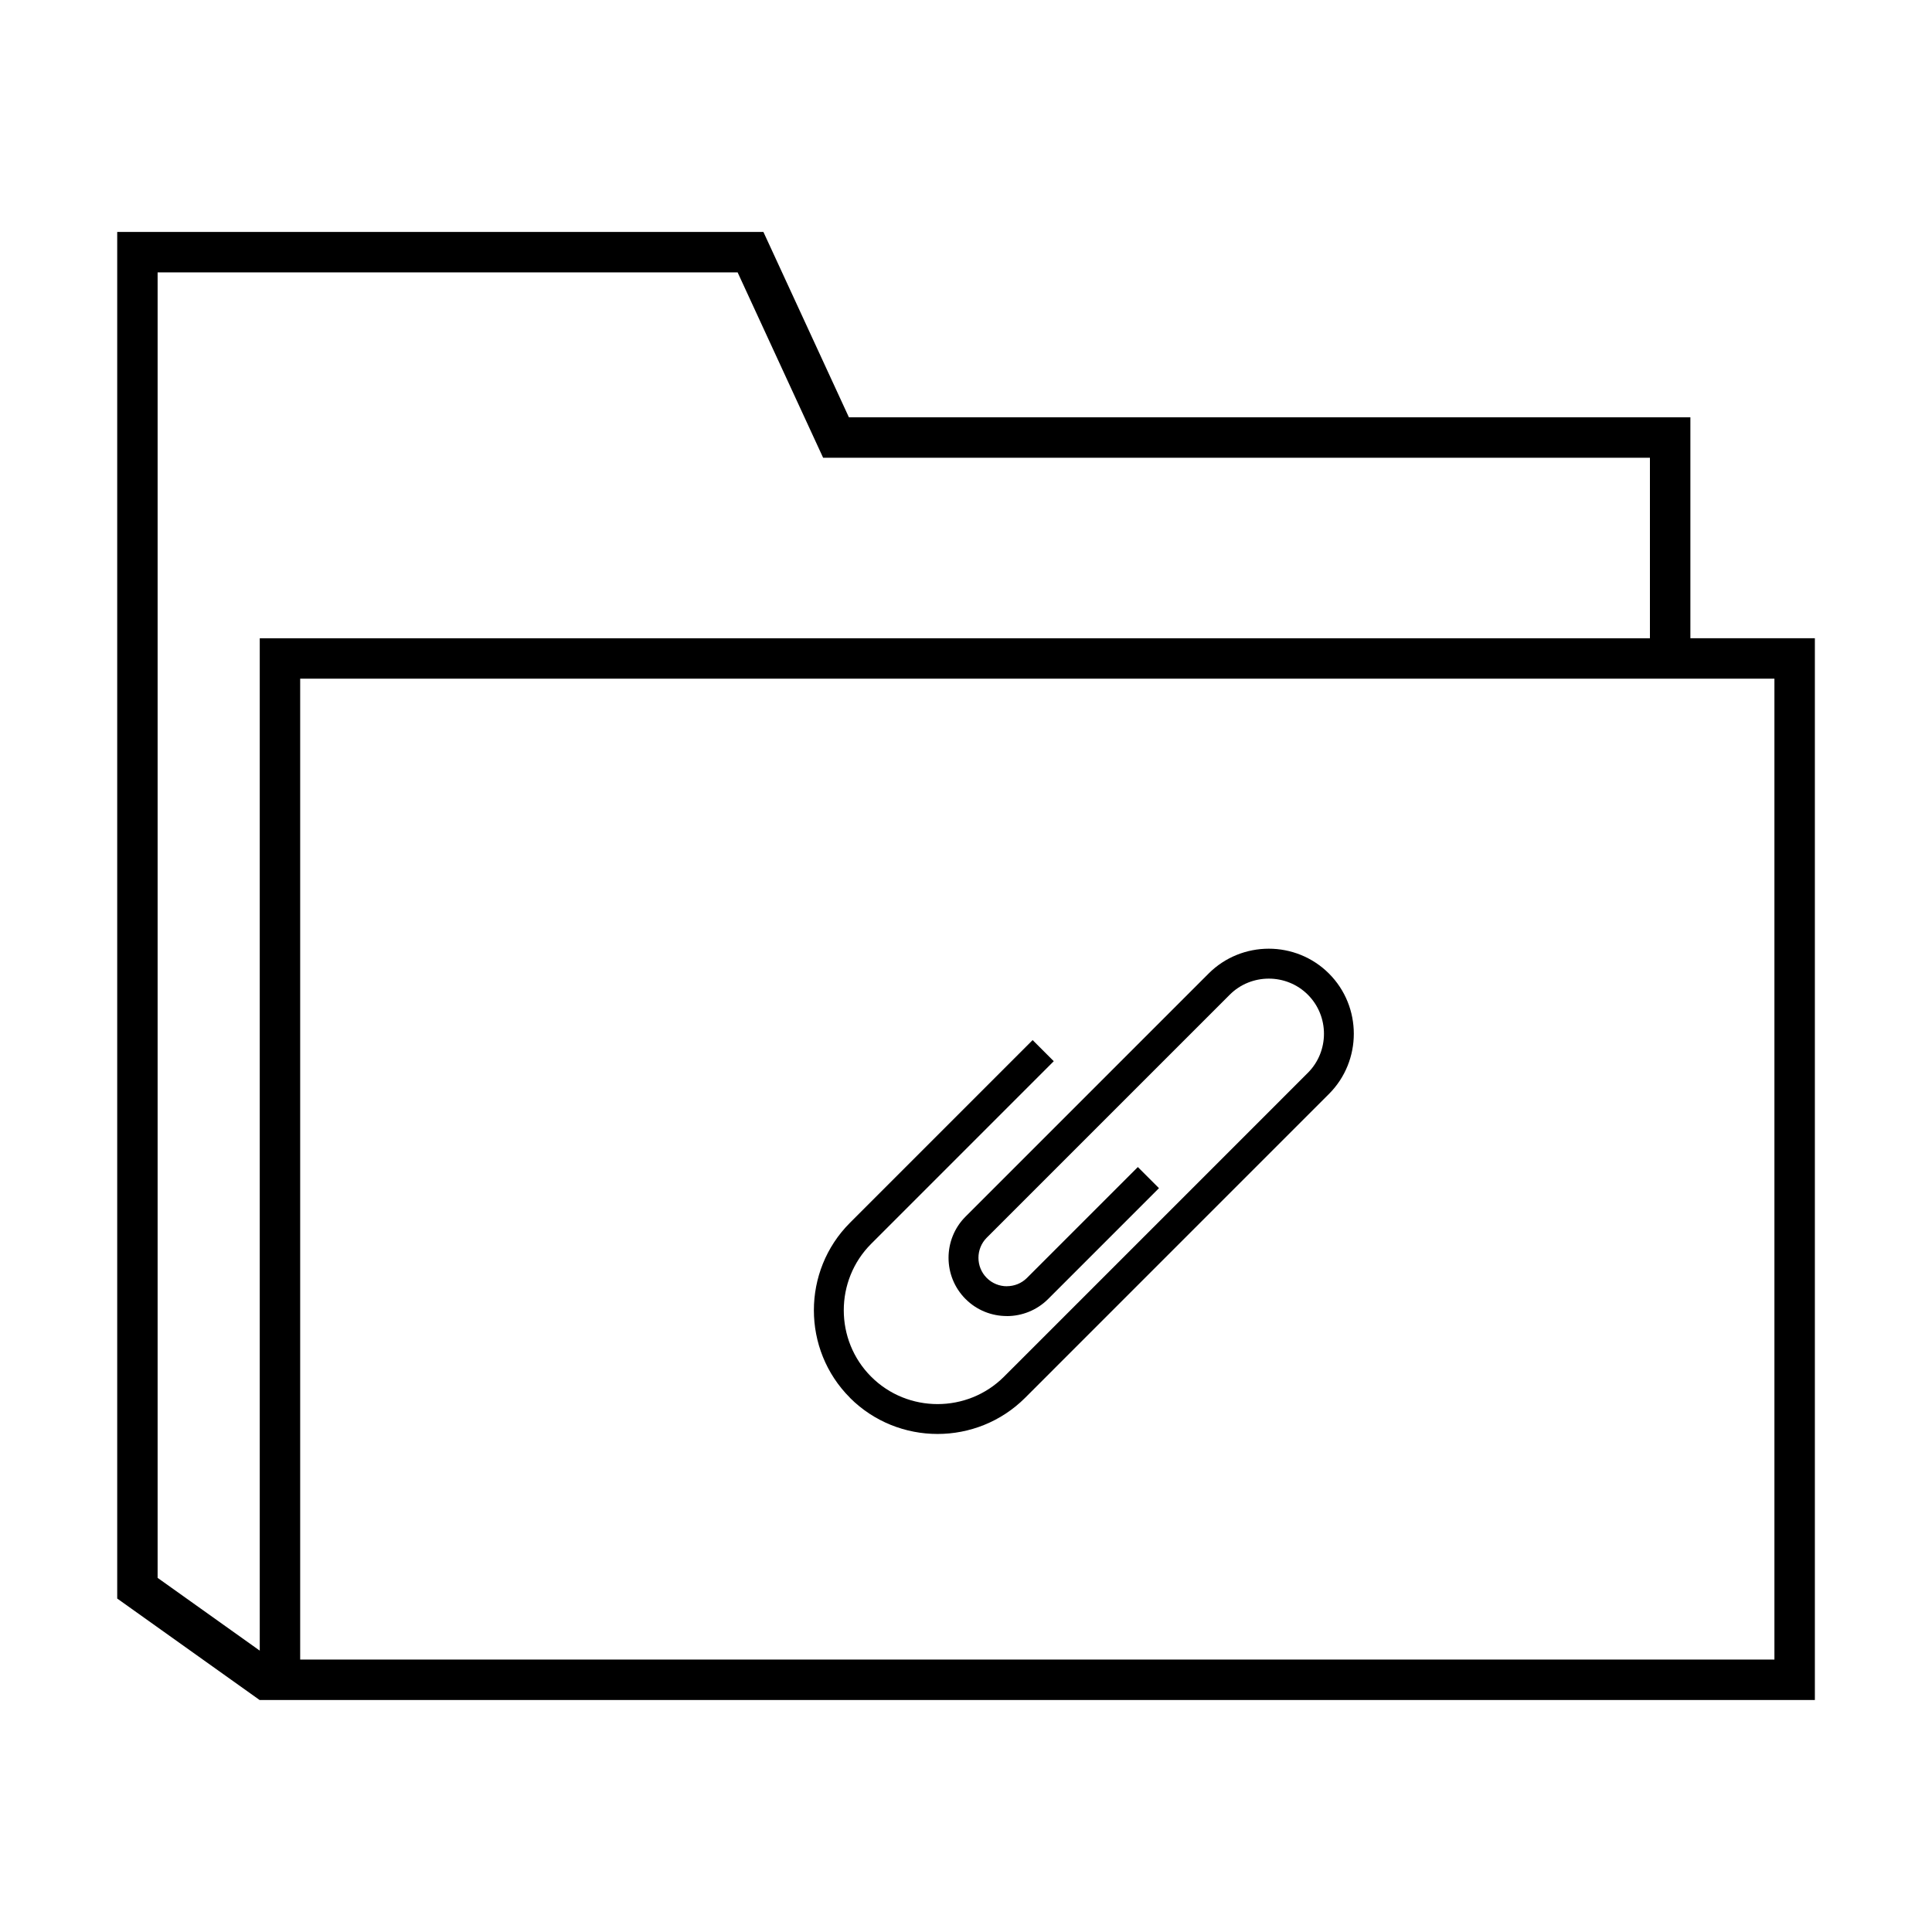 <?xml version="1.0" encoding="UTF-8"?>
<!-- Uploaded to: SVG Repo, www.svgrepo.com, Generator: SVG Repo Mixer Tools -->
<svg fill="#000000" width="800px" height="800px" version="1.1" viewBox="144 144 512 512" xmlns="http://www.w3.org/2000/svg">
 <g fill-rule="evenodd">
  <path d="m591.97 313.14v-58.547h-223l-21.219-46.008-1.438-3.113h-171.25v362.11l-0.02 0.031 37.781 26.922 0.016-0.02h412.12v-281.38zm-406.2 249.01v-345.96h153.71l21.219 46.004 1.438 3.117h219.11v47.836h-368.41v268.29zm428.46 21.645h-390.68v-259.94h390.69v259.94z"/>
  <path d="m369.25 514.44c6.383 6.379 14.797 9.574 23.207 9.574s16.82-3.199 23.207-9.574l48.395-48.402 32.129-32.129c4.387-4.387 6.586-10.176 6.586-15.961 0-5.773-2.195-11.562-6.586-15.949-4.387-4.387-10.176-6.586-15.949-6.586-5.777 0-11.562 2.195-15.949 6.586l-64.402 64.402c-3.008 3.004-4.516 6.969-4.516 10.922 0 3.965 1.508 7.93 4.516 10.934h0.004c2.996 3.004 6.957 4.508 10.918 4.508l0.012 0.012c3.953 0 7.918-1.508 10.934-4.516l29.383-29.383-5.602-5.598-29.383 29.383c-1.461 1.465-3.394 2.195-5.332 2.195v0.012c-1.93 0-3.863-0.734-5.324-2.207h-0.004c-1.461-1.465-2.195-3.394-2.195-5.336 0-1.93 0.734-3.859 2.195-5.324l29.383-29.383 35.016-35.008c2.84-2.848 6.602-4.266 10.352-4.266s7.508 1.422 10.352 4.266c2.84 2.84 4.266 6.594 4.266 10.344 0 3.758-1.422 7.508-4.266 10.352l-32.133 32.137-37.055 37.055-11.34 11.336c-4.84 4.84-11.227 7.262-17.602 7.262-6.387 0-12.766-2.418-17.602-7.262h-0.004c-4.836-4.84-7.254-11.219-7.254-17.602 0-6.383 2.418-12.762 7.254-17.602l48.395-48.402-5.598-5.598-48.395 48.402c-6.387 6.379-9.578 14.793-9.578 23.199 0 8.41 3.195 16.828 9.578 23.199z"/>
 </g>
</svg>
